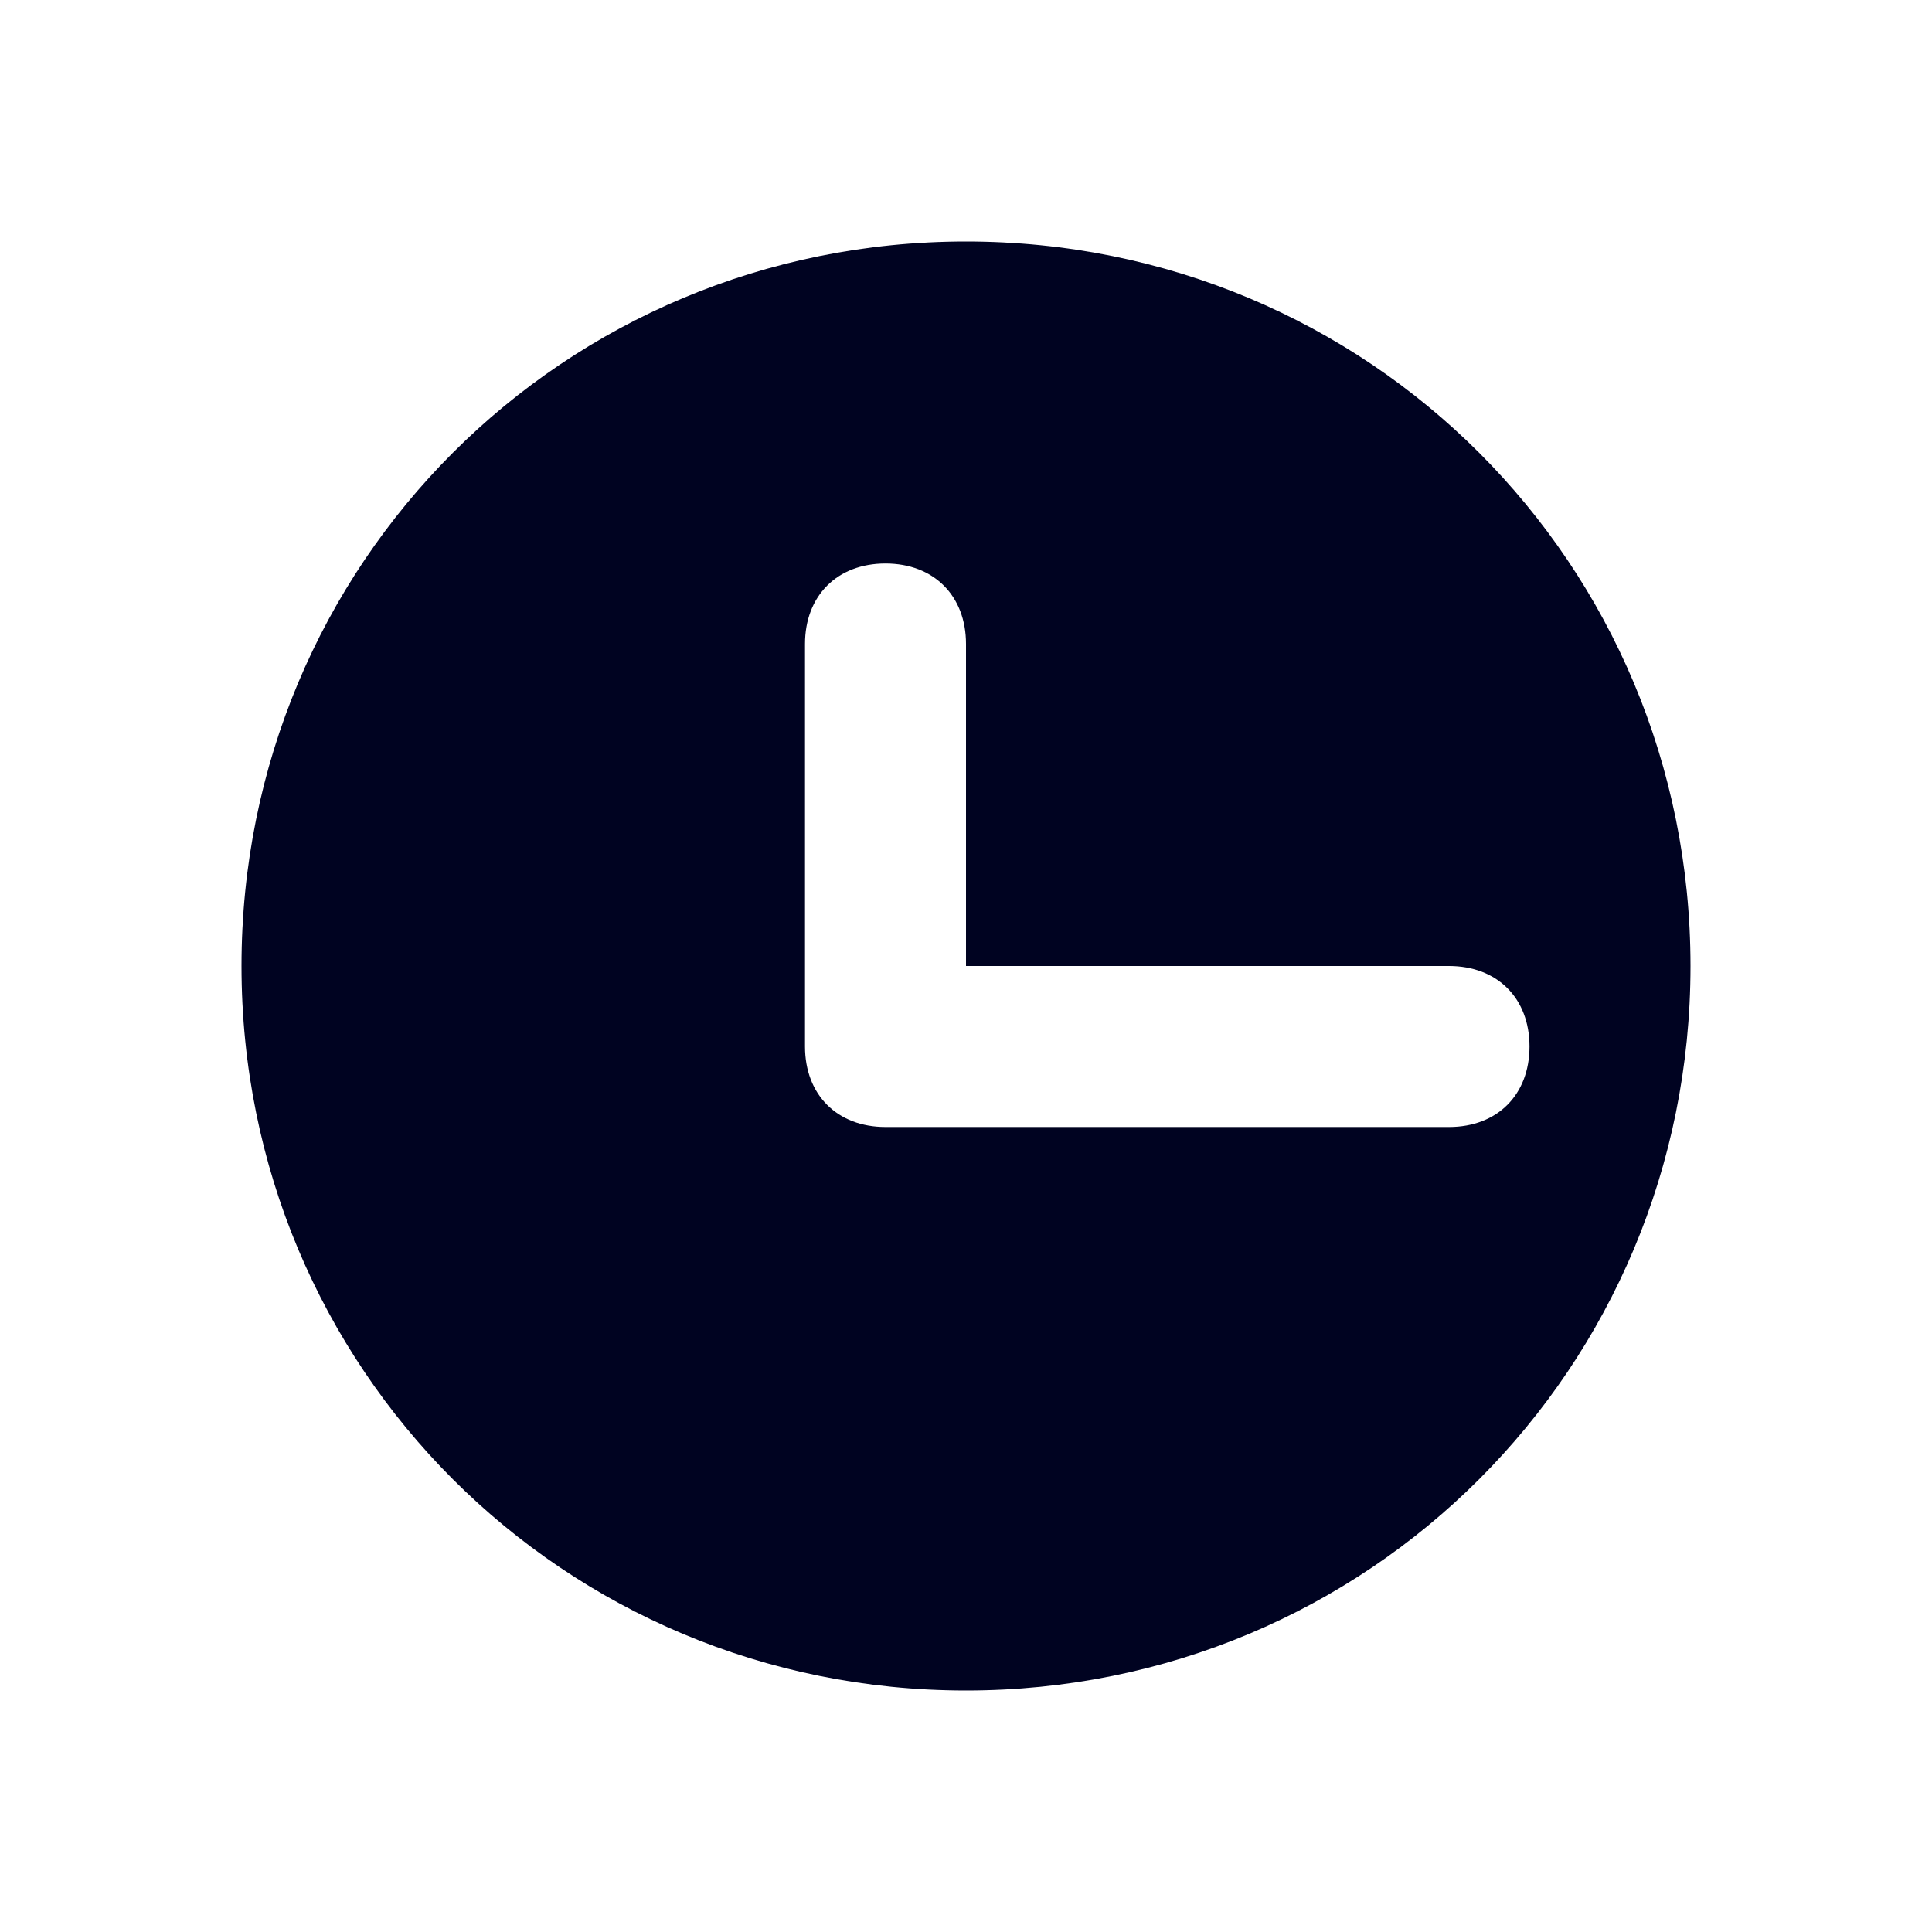 <svg xmlns="http://www.w3.org/2000/svg" viewBox="0 0 24 24"><g fill='#000321'><path d="M12 3c-5 0-9 4-9 9s4 9 9 9 9-4 9-9-4-9-9-9zm6 11h-7c-.6 0-1-.4-1-1V8c0-.6.4-1 1-1s1 .4 1 1v4h6c.6 0 1 .4 1 1s-.4 1-1 1z"></path></g></svg>